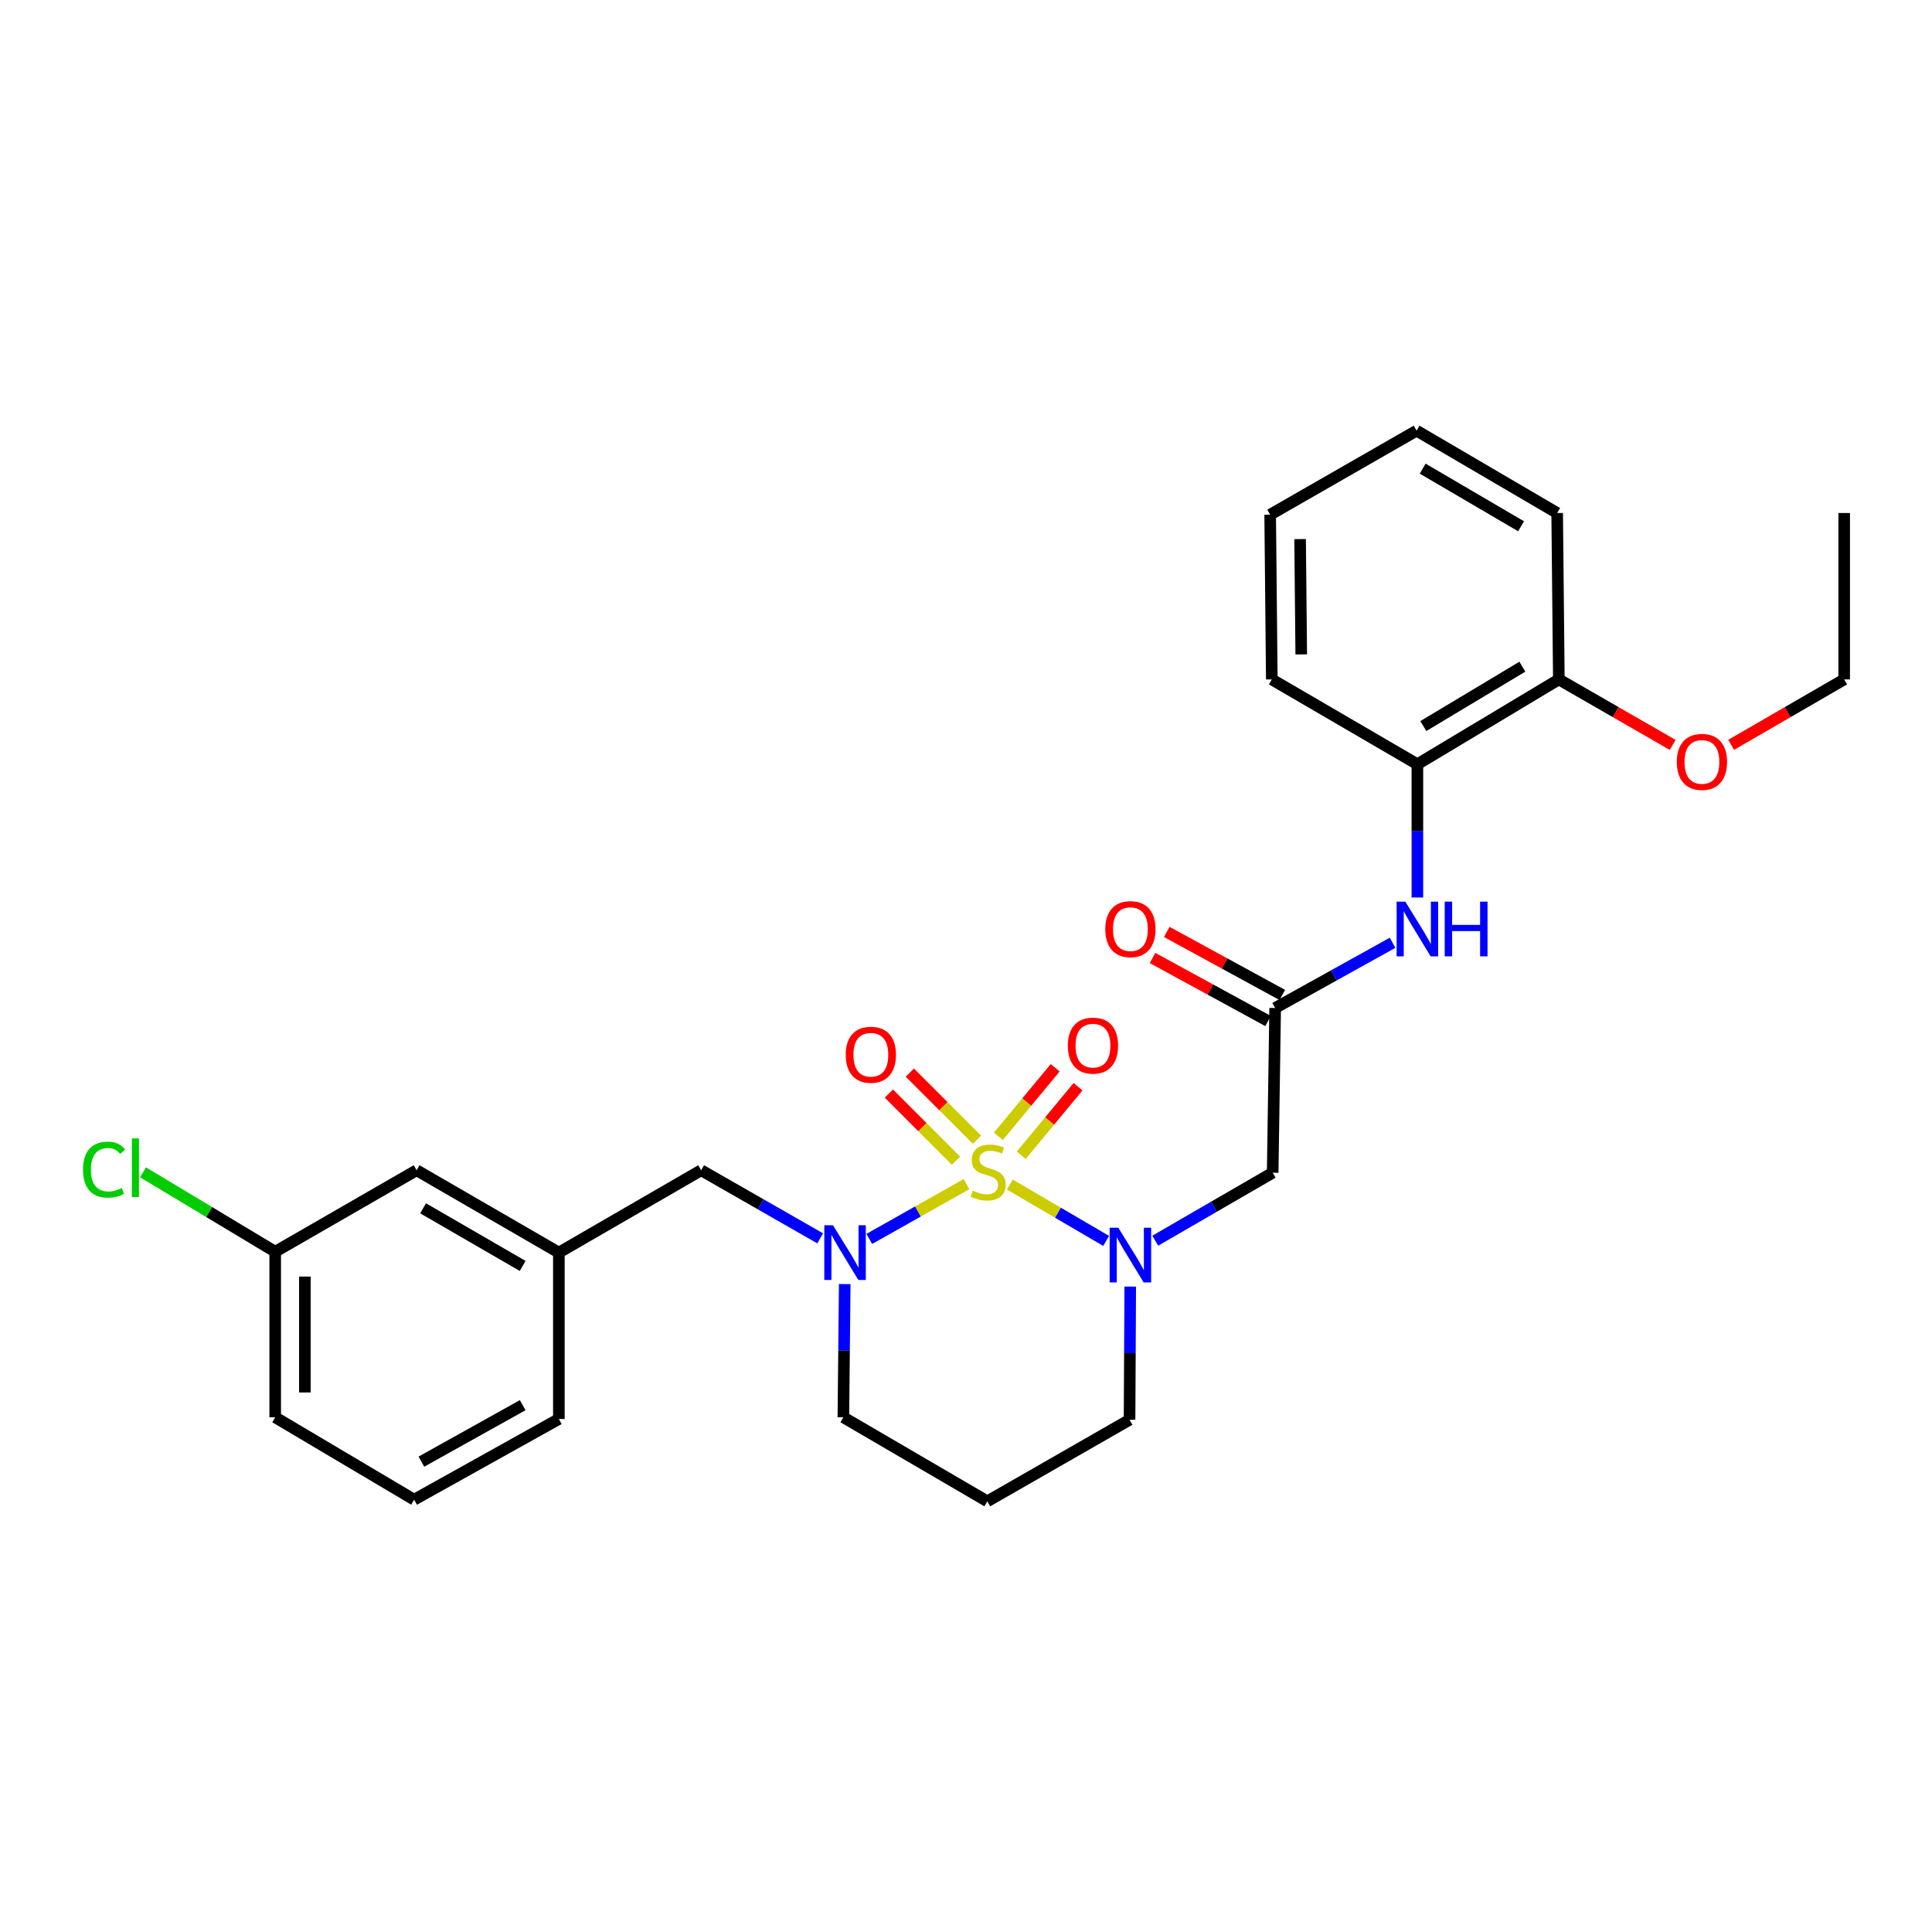 <?xml version='1.0' encoding='iso-8859-1'?>
<svg version='1.1' baseProfile='full'
              xmlns='http://www.w3.org/2000/svg'
                      xmlns:rdkit='http://www.rdkit.org/xml'
                      xmlns:xlink='http://www.w3.org/1999/xlink'
                  xml:space='preserve'
width='1000px' height='1000px' viewBox='0 0 1000 1000'>
<!-- END OF HEADER -->
<rect style='opacity:1.0;fill:#FFFFFF;stroke:none' width='1000' height='1000' x='0' y='0'> </rect>
<path class='bond-0' d='M 522.677,613.124 L 547.612,627.71' style='fill:none;fill-rule:evenodd;stroke:#CCCC00;stroke-width:6px;stroke-linecap:butt;stroke-linejoin:miter;stroke-opacity:1' />
<path class='bond-0' d='M 547.612,627.71 L 572.547,642.295' style='fill:none;fill-rule:evenodd;stroke:#0000FF;stroke-width:6px;stroke-linecap:butt;stroke-linejoin:miter;stroke-opacity:1' />
<path class='bond-1' d='M 500.259,612.886 L 475.101,627.074' style='fill:none;fill-rule:evenodd;stroke:#CCCC00;stroke-width:6px;stroke-linecap:butt;stroke-linejoin:miter;stroke-opacity:1' />
<path class='bond-1' d='M 475.101,627.074 L 449.943,641.262' style='fill:none;fill-rule:evenodd;stroke:#0000FF;stroke-width:6px;stroke-linecap:butt;stroke-linejoin:miter;stroke-opacity:1' />
<path class='bond-4' d='M 505.671,589.906 L 488.302,572.537' style='fill:none;fill-rule:evenodd;stroke:#CCCC00;stroke-width:6px;stroke-linecap:butt;stroke-linejoin:miter;stroke-opacity:1' />
<path class='bond-4' d='M 488.302,572.537 L 470.933,555.168' style='fill:none;fill-rule:evenodd;stroke:#FF0000;stroke-width:6px;stroke-linecap:butt;stroke-linejoin:miter;stroke-opacity:1' />
<path class='bond-4' d='M 494.805,600.772 L 477.436,583.403' style='fill:none;fill-rule:evenodd;stroke:#CCCC00;stroke-width:6px;stroke-linecap:butt;stroke-linejoin:miter;stroke-opacity:1' />
<path class='bond-4' d='M 477.436,583.403 L 460.067,566.034' style='fill:none;fill-rule:evenodd;stroke:#FF0000;stroke-width:6px;stroke-linecap:butt;stroke-linejoin:miter;stroke-opacity:1' />
<path class='bond-5' d='M 528.584,597.955 L 543.29,580.218' style='fill:none;fill-rule:evenodd;stroke:#CCCC00;stroke-width:6px;stroke-linecap:butt;stroke-linejoin:miter;stroke-opacity:1' />
<path class='bond-5' d='M 543.29,580.218 L 557.996,562.481' style='fill:none;fill-rule:evenodd;stroke:#FF0000;stroke-width:6px;stroke-linecap:butt;stroke-linejoin:miter;stroke-opacity:1' />
<path class='bond-5' d='M 516.755,588.147 L 531.461,570.41' style='fill:none;fill-rule:evenodd;stroke:#CCCC00;stroke-width:6px;stroke-linecap:butt;stroke-linejoin:miter;stroke-opacity:1' />
<path class='bond-5' d='M 531.461,570.41 L 546.167,552.673' style='fill:none;fill-rule:evenodd;stroke:#FF0000;stroke-width:6px;stroke-linecap:butt;stroke-linejoin:miter;stroke-opacity:1' />
<path class='bond-2' d='M 597.963,642.183 L 628.348,624.588' style='fill:none;fill-rule:evenodd;stroke:#0000FF;stroke-width:6px;stroke-linecap:butt;stroke-linejoin:miter;stroke-opacity:1' />
<path class='bond-2' d='M 628.348,624.588 L 658.734,606.993' style='fill:none;fill-rule:evenodd;stroke:#000000;stroke-width:6px;stroke-linecap:butt;stroke-linejoin:miter;stroke-opacity:1' />
<path class='bond-12' d='M 585.01,665.925 L 584.831,700.4' style='fill:none;fill-rule:evenodd;stroke:#0000FF;stroke-width:6px;stroke-linecap:butt;stroke-linejoin:miter;stroke-opacity:1' />
<path class='bond-12' d='M 584.831,700.4 L 584.651,734.875' style='fill:none;fill-rule:evenodd;stroke:#000000;stroke-width:6px;stroke-linecap:butt;stroke-linejoin:miter;stroke-opacity:1' />
<path class='bond-7' d='M 424.514,640.964 L 393.714,623.342' style='fill:none;fill-rule:evenodd;stroke:#0000FF;stroke-width:6px;stroke-linecap:butt;stroke-linejoin:miter;stroke-opacity:1' />
<path class='bond-7' d='M 393.714,623.342 L 362.915,605.721' style='fill:none;fill-rule:evenodd;stroke:#000000;stroke-width:6px;stroke-linecap:butt;stroke-linejoin:miter;stroke-opacity:1' />
<path class='bond-13' d='M 437.232,664.628 L 436.88,699.111' style='fill:none;fill-rule:evenodd;stroke:#0000FF;stroke-width:6px;stroke-linecap:butt;stroke-linejoin:miter;stroke-opacity:1' />
<path class='bond-13' d='M 436.88,699.111 L 436.528,733.594' style='fill:none;fill-rule:evenodd;stroke:#000000;stroke-width:6px;stroke-linecap:butt;stroke-linejoin:miter;stroke-opacity:1' />
<path class='bond-3' d='M 658.734,606.993 L 660.023,521.735' style='fill:none;fill-rule:evenodd;stroke:#000000;stroke-width:6px;stroke-linecap:butt;stroke-linejoin:miter;stroke-opacity:1' />
<path class='bond-6' d='M 660.023,521.735 L 690.408,504.857' style='fill:none;fill-rule:evenodd;stroke:#000000;stroke-width:6px;stroke-linecap:butt;stroke-linejoin:miter;stroke-opacity:1' />
<path class='bond-6' d='M 690.408,504.857 L 720.792,487.979' style='fill:none;fill-rule:evenodd;stroke:#0000FF;stroke-width:6px;stroke-linecap:butt;stroke-linejoin:miter;stroke-opacity:1' />
<path class='bond-9' d='M 663.704,514.991 L 633.807,498.675' style='fill:none;fill-rule:evenodd;stroke:#000000;stroke-width:6px;stroke-linecap:butt;stroke-linejoin:miter;stroke-opacity:1' />
<path class='bond-9' d='M 633.807,498.675 L 603.91,482.358' style='fill:none;fill-rule:evenodd;stroke:#FF0000;stroke-width:6px;stroke-linecap:butt;stroke-linejoin:miter;stroke-opacity:1' />
<path class='bond-9' d='M 656.343,528.479 L 626.446,512.163' style='fill:none;fill-rule:evenodd;stroke:#000000;stroke-width:6px;stroke-linecap:butt;stroke-linejoin:miter;stroke-opacity:1' />
<path class='bond-9' d='M 626.446,512.163 L 596.549,495.847' style='fill:none;fill-rule:evenodd;stroke:#FF0000;stroke-width:6px;stroke-linecap:butt;stroke-linejoin:miter;stroke-opacity:1' />
<path class='bond-8' d='M 733.637,464.552 L 733.637,430.064' style='fill:none;fill-rule:evenodd;stroke:#0000FF;stroke-width:6px;stroke-linecap:butt;stroke-linejoin:miter;stroke-opacity:1' />
<path class='bond-8' d='M 733.637,430.064 L 733.637,395.577' style='fill:none;fill-rule:evenodd;stroke:#000000;stroke-width:6px;stroke-linecap:butt;stroke-linejoin:miter;stroke-opacity:1' />
<path class='bond-11' d='M 362.915,605.721 L 289.267,648.337' style='fill:none;fill-rule:evenodd;stroke:#000000;stroke-width:6px;stroke-linecap:butt;stroke-linejoin:miter;stroke-opacity:1' />
<path class='bond-10' d='M 733.637,395.577 L 806.858,351.663' style='fill:none;fill-rule:evenodd;stroke:#000000;stroke-width:6px;stroke-linecap:butt;stroke-linejoin:miter;stroke-opacity:1' />
<path class='bond-10' d='M 736.717,375.812 L 787.971,345.072' style='fill:none;fill-rule:evenodd;stroke:#000000;stroke-width:6px;stroke-linecap:butt;stroke-linejoin:miter;stroke-opacity:1' />
<path class='bond-20' d='M 733.637,395.577 L 658.282,351.663' style='fill:none;fill-rule:evenodd;stroke:#000000;stroke-width:6px;stroke-linecap:butt;stroke-linejoin:miter;stroke-opacity:1' />
<path class='bond-18' d='M 806.858,351.663 L 836.318,368.616' style='fill:none;fill-rule:evenodd;stroke:#000000;stroke-width:6px;stroke-linecap:butt;stroke-linejoin:miter;stroke-opacity:1' />
<path class='bond-18' d='M 836.318,368.616 L 865.779,385.569' style='fill:none;fill-rule:evenodd;stroke:#FF0000;stroke-width:6px;stroke-linecap:butt;stroke-linejoin:miter;stroke-opacity:1' />
<path class='bond-22' d='M 806.858,351.663 L 805.987,265.535' style='fill:none;fill-rule:evenodd;stroke:#000000;stroke-width:6px;stroke-linecap:butt;stroke-linejoin:miter;stroke-opacity:1' />
<path class='bond-15' d='M 289.267,648.337 L 215.637,605.721' style='fill:none;fill-rule:evenodd;stroke:#000000;stroke-width:6px;stroke-linecap:butt;stroke-linejoin:miter;stroke-opacity:1' />
<path class='bond-15' d='M 270.525,655.244 L 218.984,625.412' style='fill:none;fill-rule:evenodd;stroke:#000000;stroke-width:6px;stroke-linecap:butt;stroke-linejoin:miter;stroke-opacity:1' />
<path class='bond-21' d='M 289.267,648.337 L 289.267,734.465' style='fill:none;fill-rule:evenodd;stroke:#000000;stroke-width:6px;stroke-linecap:butt;stroke-linejoin:miter;stroke-opacity:1' />
<path class='bond-28' d='M 584.651,734.875 L 511.029,777.081' style='fill:none;fill-rule:evenodd;stroke:#000000;stroke-width:6px;stroke-linecap:butt;stroke-linejoin:miter;stroke-opacity:1' />
<path class='bond-14' d='M 436.528,733.594 L 511.029,777.081' style='fill:none;fill-rule:evenodd;stroke:#000000;stroke-width:6px;stroke-linecap:butt;stroke-linejoin:miter;stroke-opacity:1' />
<path class='bond-16' d='M 215.637,605.721 L 142.441,647.893' style='fill:none;fill-rule:evenodd;stroke:#000000;stroke-width:6px;stroke-linecap:butt;stroke-linejoin:miter;stroke-opacity:1' />
<path class='bond-17' d='M 142.441,647.893 L 108.241,627.345' style='fill:none;fill-rule:evenodd;stroke:#000000;stroke-width:6px;stroke-linecap:butt;stroke-linejoin:miter;stroke-opacity:1' />
<path class='bond-17' d='M 108.241,627.345 L 74.042,606.796' style='fill:none;fill-rule:evenodd;stroke:#00CC00;stroke-width:6px;stroke-linecap:butt;stroke-linejoin:miter;stroke-opacity:1' />
<path class='bond-29' d='M 142.441,647.893 L 142.441,733.594' style='fill:none;fill-rule:evenodd;stroke:#000000;stroke-width:6px;stroke-linecap:butt;stroke-linejoin:miter;stroke-opacity:1' />
<path class='bond-29' d='M 157.808,660.748 L 157.808,720.739' style='fill:none;fill-rule:evenodd;stroke:#000000;stroke-width:6px;stroke-linecap:butt;stroke-linejoin:miter;stroke-opacity:1' />
<path class='bond-24' d='M 896.042,385.524 L 925.294,368.594' style='fill:none;fill-rule:evenodd;stroke:#FF0000;stroke-width:6px;stroke-linecap:butt;stroke-linejoin:miter;stroke-opacity:1' />
<path class='bond-24' d='M 925.294,368.594 L 954.545,351.663' style='fill:none;fill-rule:evenodd;stroke:#000000;stroke-width:6px;stroke-linecap:butt;stroke-linejoin:miter;stroke-opacity:1' />
<path class='bond-19' d='M 214.356,776.236 L 289.267,734.465' style='fill:none;fill-rule:evenodd;stroke:#000000;stroke-width:6px;stroke-linecap:butt;stroke-linejoin:miter;stroke-opacity:1' />
<path class='bond-19' d='M 218.109,756.55 L 270.547,727.31' style='fill:none;fill-rule:evenodd;stroke:#000000;stroke-width:6px;stroke-linecap:butt;stroke-linejoin:miter;stroke-opacity:1' />
<path class='bond-23' d='M 214.356,776.236 L 142.441,733.594' style='fill:none;fill-rule:evenodd;stroke:#000000;stroke-width:6px;stroke-linecap:butt;stroke-linejoin:miter;stroke-opacity:1' />
<path class='bond-26' d='M 658.282,351.663 L 657.437,266.397' style='fill:none;fill-rule:evenodd;stroke:#000000;stroke-width:6px;stroke-linecap:butt;stroke-linejoin:miter;stroke-opacity:1' />
<path class='bond-26' d='M 673.521,338.721 L 672.929,279.035' style='fill:none;fill-rule:evenodd;stroke:#000000;stroke-width:6px;stroke-linecap:butt;stroke-linejoin:miter;stroke-opacity:1' />
<path class='bond-30' d='M 805.987,265.535 L 733.227,222.919' style='fill:none;fill-rule:evenodd;stroke:#000000;stroke-width:6px;stroke-linecap:butt;stroke-linejoin:miter;stroke-opacity:1' />
<path class='bond-30' d='M 787.307,272.402 L 736.375,242.571' style='fill:none;fill-rule:evenodd;stroke:#000000;stroke-width:6px;stroke-linecap:butt;stroke-linejoin:miter;stroke-opacity:1' />
<path class='bond-25' d='M 954.545,351.663 L 954.545,265.535' style='fill:none;fill-rule:evenodd;stroke:#000000;stroke-width:6px;stroke-linecap:butt;stroke-linejoin:miter;stroke-opacity:1' />
<path class='bond-27' d='M 657.437,266.397 L 733.227,222.919' style='fill:none;fill-rule:evenodd;stroke:#000000;stroke-width:6px;stroke-linecap:butt;stroke-linejoin:miter;stroke-opacity:1' />
<path  class='atom-0' d='M 503.465 616.286
Q 503.785 616.406, 505.105 616.966
Q 506.425 617.526, 507.865 617.886
Q 509.345 618.206, 510.785 618.206
Q 513.465 618.206, 515.025 616.926
Q 516.585 615.606, 516.585 613.326
Q 516.585 611.766, 515.785 610.806
Q 515.025 609.846, 513.825 609.326
Q 512.625 608.806, 510.625 608.206
Q 508.105 607.446, 506.585 606.726
Q 505.105 606.006, 504.025 604.486
Q 502.985 602.966, 502.985 600.406
Q 502.985 596.846, 505.385 594.646
Q 507.825 592.446, 512.625 592.446
Q 515.905 592.446, 519.625 594.006
L 518.705 597.086
Q 515.305 595.686, 512.745 595.686
Q 509.985 595.686, 508.465 596.846
Q 506.945 597.966, 506.985 599.926
Q 506.985 601.446, 507.745 602.366
Q 508.545 603.286, 509.665 603.806
Q 510.825 604.326, 512.745 604.926
Q 515.305 605.726, 516.825 606.526
Q 518.345 607.326, 519.425 608.966
Q 520.545 610.566, 520.545 613.326
Q 520.545 617.246, 517.905 619.366
Q 515.305 621.446, 510.945 621.446
Q 508.425 621.446, 506.505 620.886
Q 504.625 620.366, 502.385 619.446
L 503.465 616.286
' fill='#CCCC00'/>
<path  class='atom-1' d='M 578.835 635.474
L 588.115 650.474
Q 589.035 651.954, 590.515 654.634
Q 591.995 657.314, 592.075 657.474
L 592.075 635.474
L 595.835 635.474
L 595.835 663.794
L 591.955 663.794
L 581.995 647.394
Q 580.835 645.474, 579.595 643.274
Q 578.395 641.074, 578.035 640.394
L 578.035 663.794
L 574.355 663.794
L 574.355 635.474
L 578.835 635.474
' fill='#0000FF'/>
<path  class='atom-2' d='M 431.139 634.177
L 440.419 649.177
Q 441.339 650.657, 442.819 653.337
Q 444.299 656.017, 444.379 656.177
L 444.379 634.177
L 448.139 634.177
L 448.139 662.497
L 444.259 662.497
L 434.299 646.097
Q 433.139 644.177, 431.899 641.977
Q 430.699 639.777, 430.339 639.097
L 430.339 662.497
L 426.659 662.497
L 426.659 634.177
L 431.139 634.177
' fill='#0000FF'/>
<path  class='atom-5' d='M 437.751 545.932
Q 437.751 539.132, 441.111 535.332
Q 444.471 531.532, 450.751 531.532
Q 457.031 531.532, 460.391 535.332
Q 463.751 539.132, 463.751 545.932
Q 463.751 552.812, 460.351 556.732
Q 456.951 560.612, 450.751 560.612
Q 444.511 560.612, 441.111 556.732
Q 437.751 552.852, 437.751 545.932
M 450.751 557.412
Q 455.071 557.412, 457.391 554.532
Q 459.751 551.612, 459.751 545.932
Q 459.751 540.372, 457.391 537.572
Q 455.071 534.732, 450.751 534.732
Q 446.431 534.732, 444.071 537.532
Q 441.751 540.332, 441.751 545.932
Q 441.751 551.652, 444.071 554.532
Q 446.431 557.412, 450.751 557.412
' fill='#FF0000'/>
<path  class='atom-6' d='M 552.717 541.211
Q 552.717 534.411, 556.077 530.611
Q 559.437 526.811, 565.717 526.811
Q 571.997 526.811, 575.357 530.611
Q 578.717 534.411, 578.717 541.211
Q 578.717 548.091, 575.317 552.011
Q 571.917 555.891, 565.717 555.891
Q 559.477 555.891, 556.077 552.011
Q 552.717 548.131, 552.717 541.211
M 565.717 552.691
Q 570.037 552.691, 572.357 549.811
Q 574.717 546.891, 574.717 541.211
Q 574.717 535.651, 572.357 532.851
Q 570.037 530.011, 565.717 530.011
Q 561.397 530.011, 559.037 532.811
Q 556.717 535.611, 556.717 541.211
Q 556.717 546.931, 559.037 549.811
Q 561.397 552.691, 565.717 552.691
' fill='#FF0000'/>
<path  class='atom-7' d='M 727.377 466.683
L 736.657 481.683
Q 737.577 483.163, 739.057 485.843
Q 740.537 488.523, 740.617 488.683
L 740.617 466.683
L 744.377 466.683
L 744.377 495.003
L 740.497 495.003
L 730.537 478.603
Q 729.377 476.683, 728.137 474.483
Q 726.937 472.283, 726.577 471.603
L 726.577 495.003
L 722.897 495.003
L 722.897 466.683
L 727.377 466.683
' fill='#0000FF'/>
<path  class='atom-7' d='M 747.777 466.683
L 751.617 466.683
L 751.617 478.723
L 766.097 478.723
L 766.097 466.683
L 769.937 466.683
L 769.937 495.003
L 766.097 495.003
L 766.097 481.923
L 751.617 481.923
L 751.617 495.003
L 747.777 495.003
L 747.777 466.683
' fill='#0000FF'/>
<path  class='atom-10' d='M 572.095 480.923
Q 572.095 474.123, 575.455 470.323
Q 578.815 466.523, 585.095 466.523
Q 591.375 466.523, 594.735 470.323
Q 598.095 474.123, 598.095 480.923
Q 598.095 487.803, 594.695 491.723
Q 591.295 495.603, 585.095 495.603
Q 578.855 495.603, 575.455 491.723
Q 572.095 487.843, 572.095 480.923
M 585.095 492.403
Q 589.415 492.403, 591.735 489.523
Q 594.095 486.603, 594.095 480.923
Q 594.095 475.363, 591.735 472.563
Q 589.415 469.723, 585.095 469.723
Q 580.775 469.723, 578.415 472.523
Q 576.095 475.323, 576.095 480.923
Q 576.095 486.643, 578.415 489.523
Q 580.775 492.403, 585.095 492.403
' fill='#FF0000'/>
<path  class='atom-18' d='M 42.971 605.403
Q 42.971 598.363, 46.251 594.683
Q 49.571 590.963, 55.851 590.963
Q 61.691 590.963, 64.811 595.083
L 62.171 597.243
Q 59.891 594.243, 55.851 594.243
Q 51.571 594.243, 49.291 597.123
Q 47.051 599.963, 47.051 605.403
Q 47.051 611.003, 49.371 613.883
Q 51.731 616.763, 56.291 616.763
Q 59.411 616.763, 63.051 614.883
L 64.171 617.883
Q 62.691 618.843, 60.451 619.403
Q 58.211 619.963, 55.731 619.963
Q 49.571 619.963, 46.251 616.203
Q 42.971 612.443, 42.971 605.403
' fill='#00CC00'/>
<path  class='atom-18' d='M 68.251 589.243
L 71.931 589.243
L 71.931 619.603
L 68.251 619.603
L 68.251 589.243
' fill='#00CC00'/>
<path  class='atom-19' d='M 867.915 394.359
Q 867.915 387.559, 871.275 383.759
Q 874.635 379.959, 880.915 379.959
Q 887.195 379.959, 890.555 383.759
Q 893.915 387.559, 893.915 394.359
Q 893.915 401.239, 890.515 405.159
Q 887.115 409.039, 880.915 409.039
Q 874.675 409.039, 871.275 405.159
Q 867.915 401.279, 867.915 394.359
M 880.915 405.839
Q 885.235 405.839, 887.555 402.959
Q 889.915 400.039, 889.915 394.359
Q 889.915 388.799, 887.555 385.999
Q 885.235 383.159, 880.915 383.159
Q 876.595 383.159, 874.235 385.959
Q 871.915 388.759, 871.915 394.359
Q 871.915 400.079, 874.235 402.959
Q 876.595 405.839, 880.915 405.839
' fill='#FF0000'/>
</svg>
